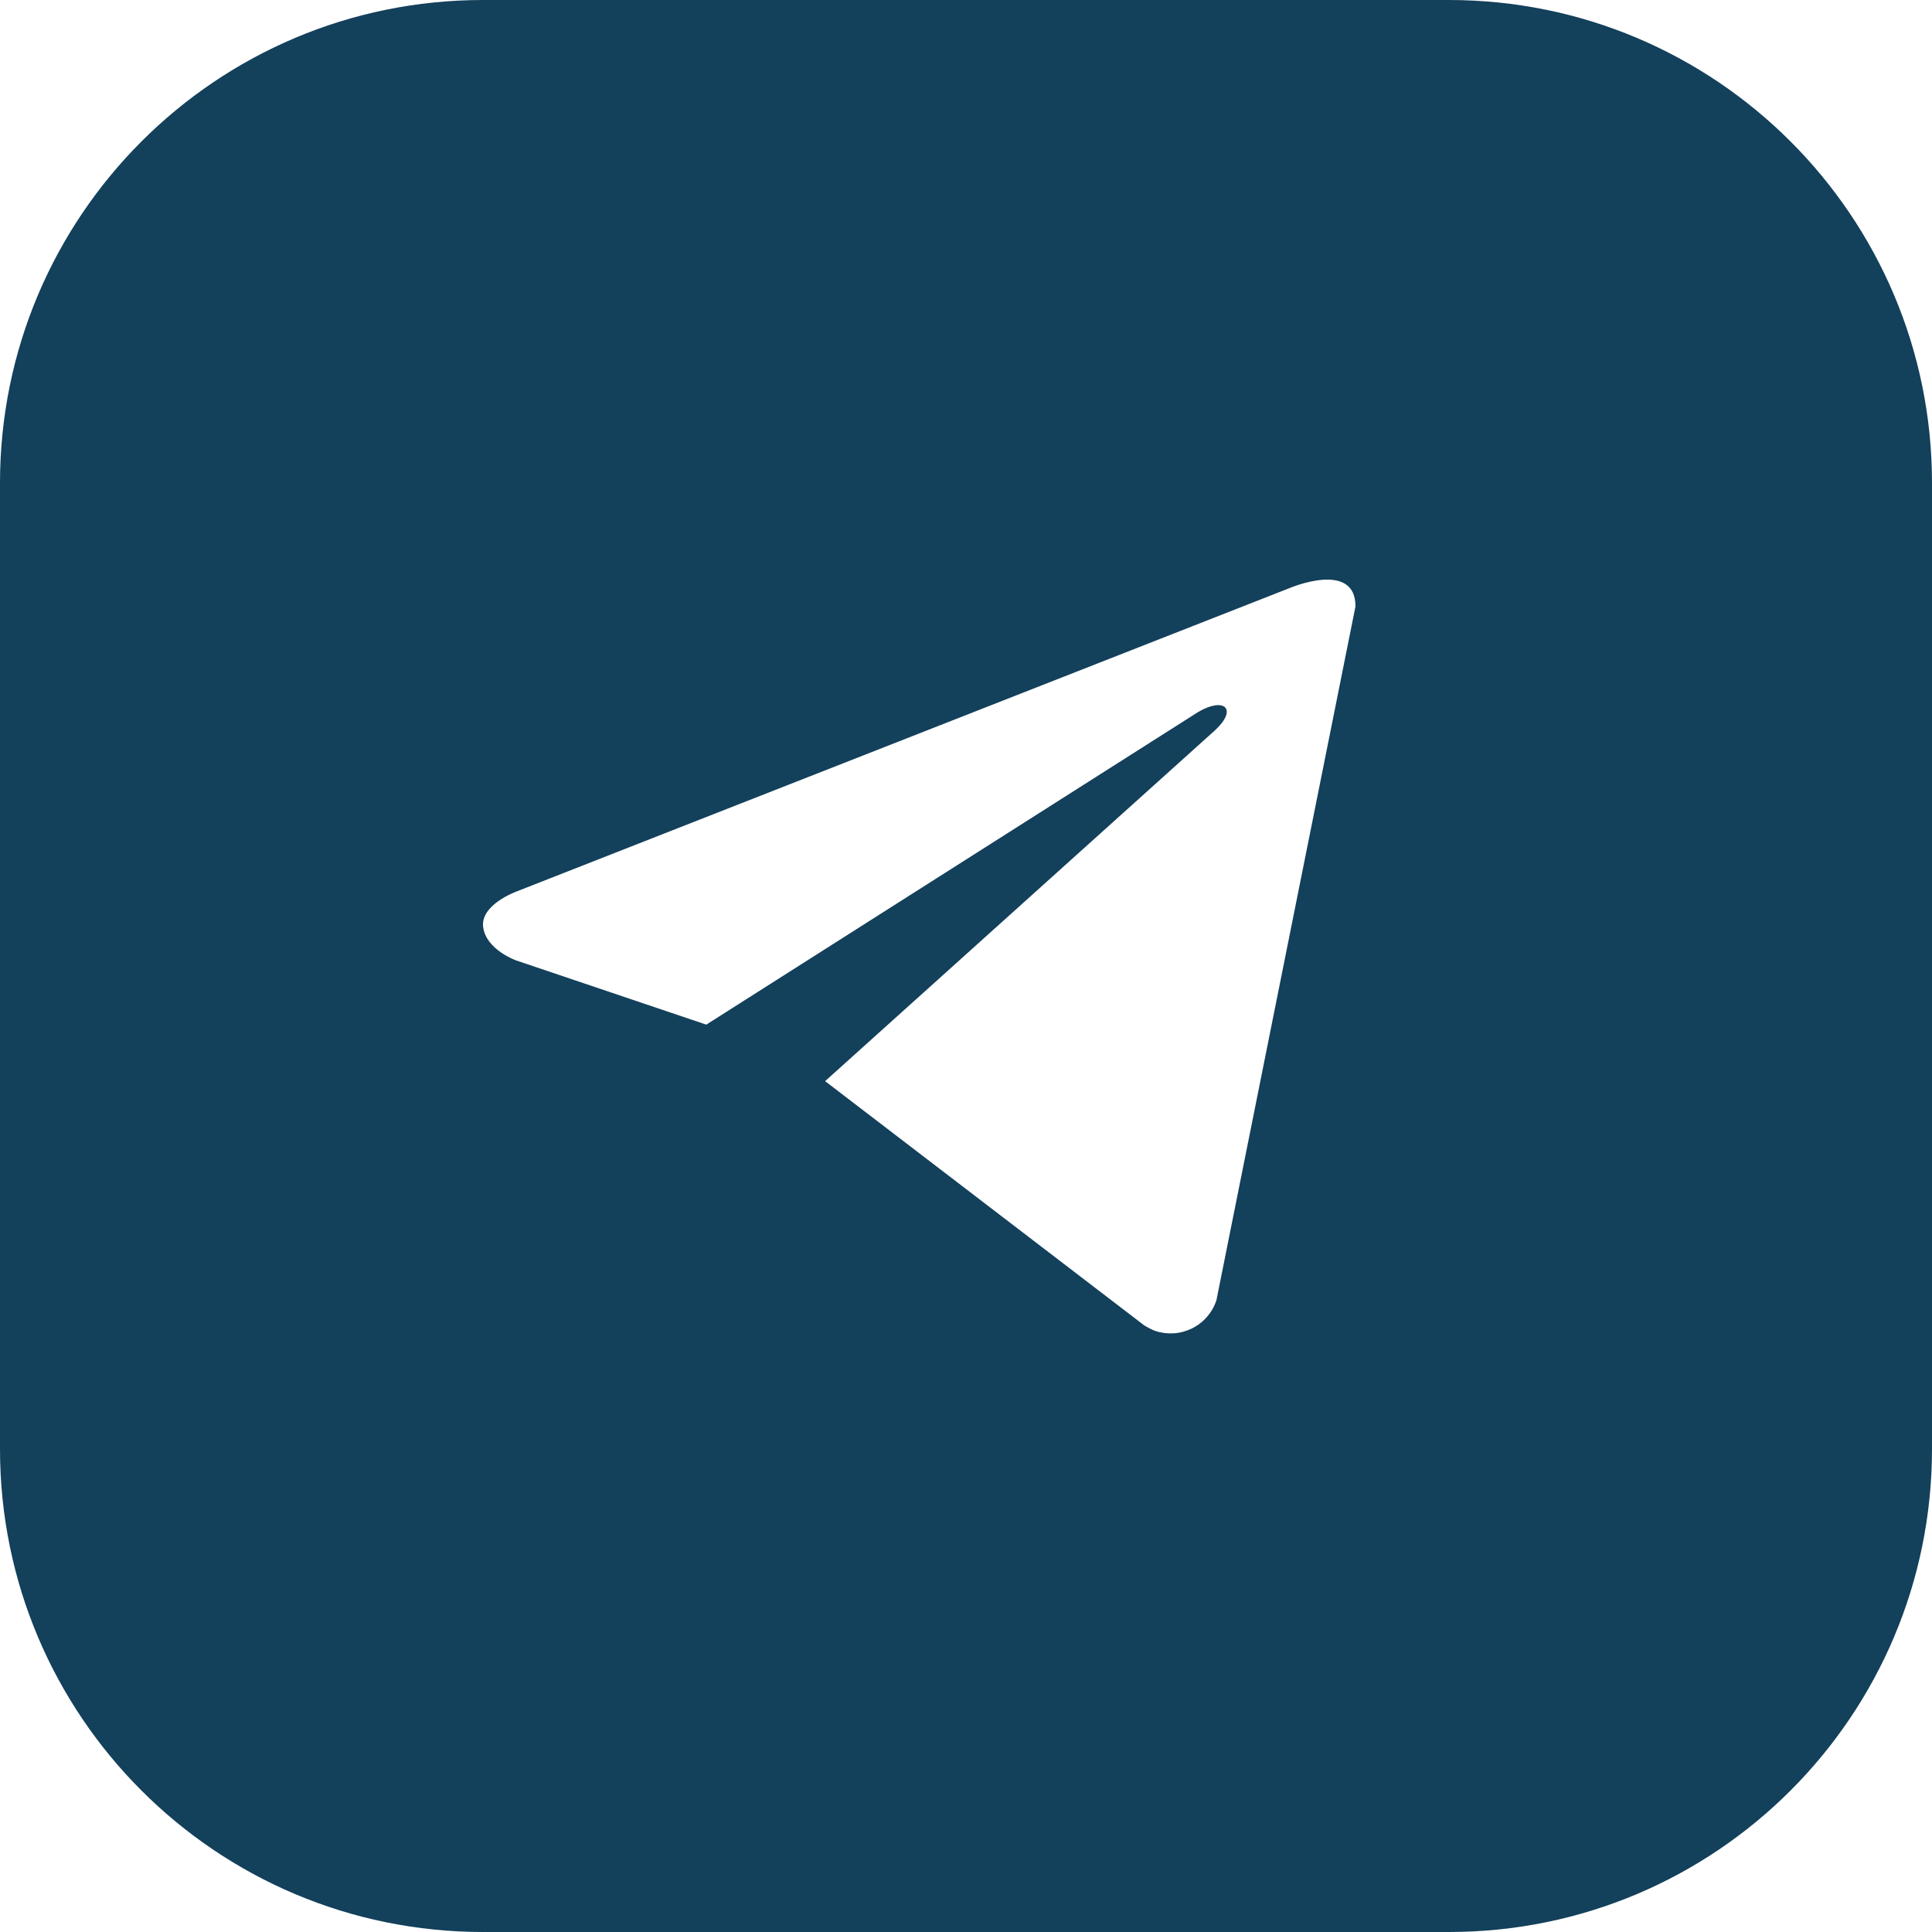 <svg width="40" height="40" viewBox="0 0 40 40" fill="none" xmlns="http://www.w3.org/2000/svg">
<path d="M30 0C35.523 0 40 4.477 40 10V30C40 35.523 35.523 40 30 40H10C4.477 40 0 35.523 0 30V10C0 4.477 4.477 0 10 0H30ZM28.064 12.554C28.064 11.594 26.703 12.174 26.703 12.174L10.703 18.454C10.684 18.461 9.944 18.73 10.003 19.193C10.063 19.663 10.684 19.884 10.684 19.884L14.623 21.214L24.804 14.743C25.343 14.424 25.633 14.673 25.163 15.113L17.083 22.384L23.693 27.443C23.764 27.486 23.837 27.523 23.913 27.554C24.038 27.596 24.17 27.613 24.302 27.605C24.433 27.596 24.562 27.561 24.68 27.503C24.798 27.444 24.903 27.363 24.989 27.264C25.076 27.164 25.142 27.049 25.184 26.924L28.064 12.554Z" fill="#13405B"/>
</svg>
